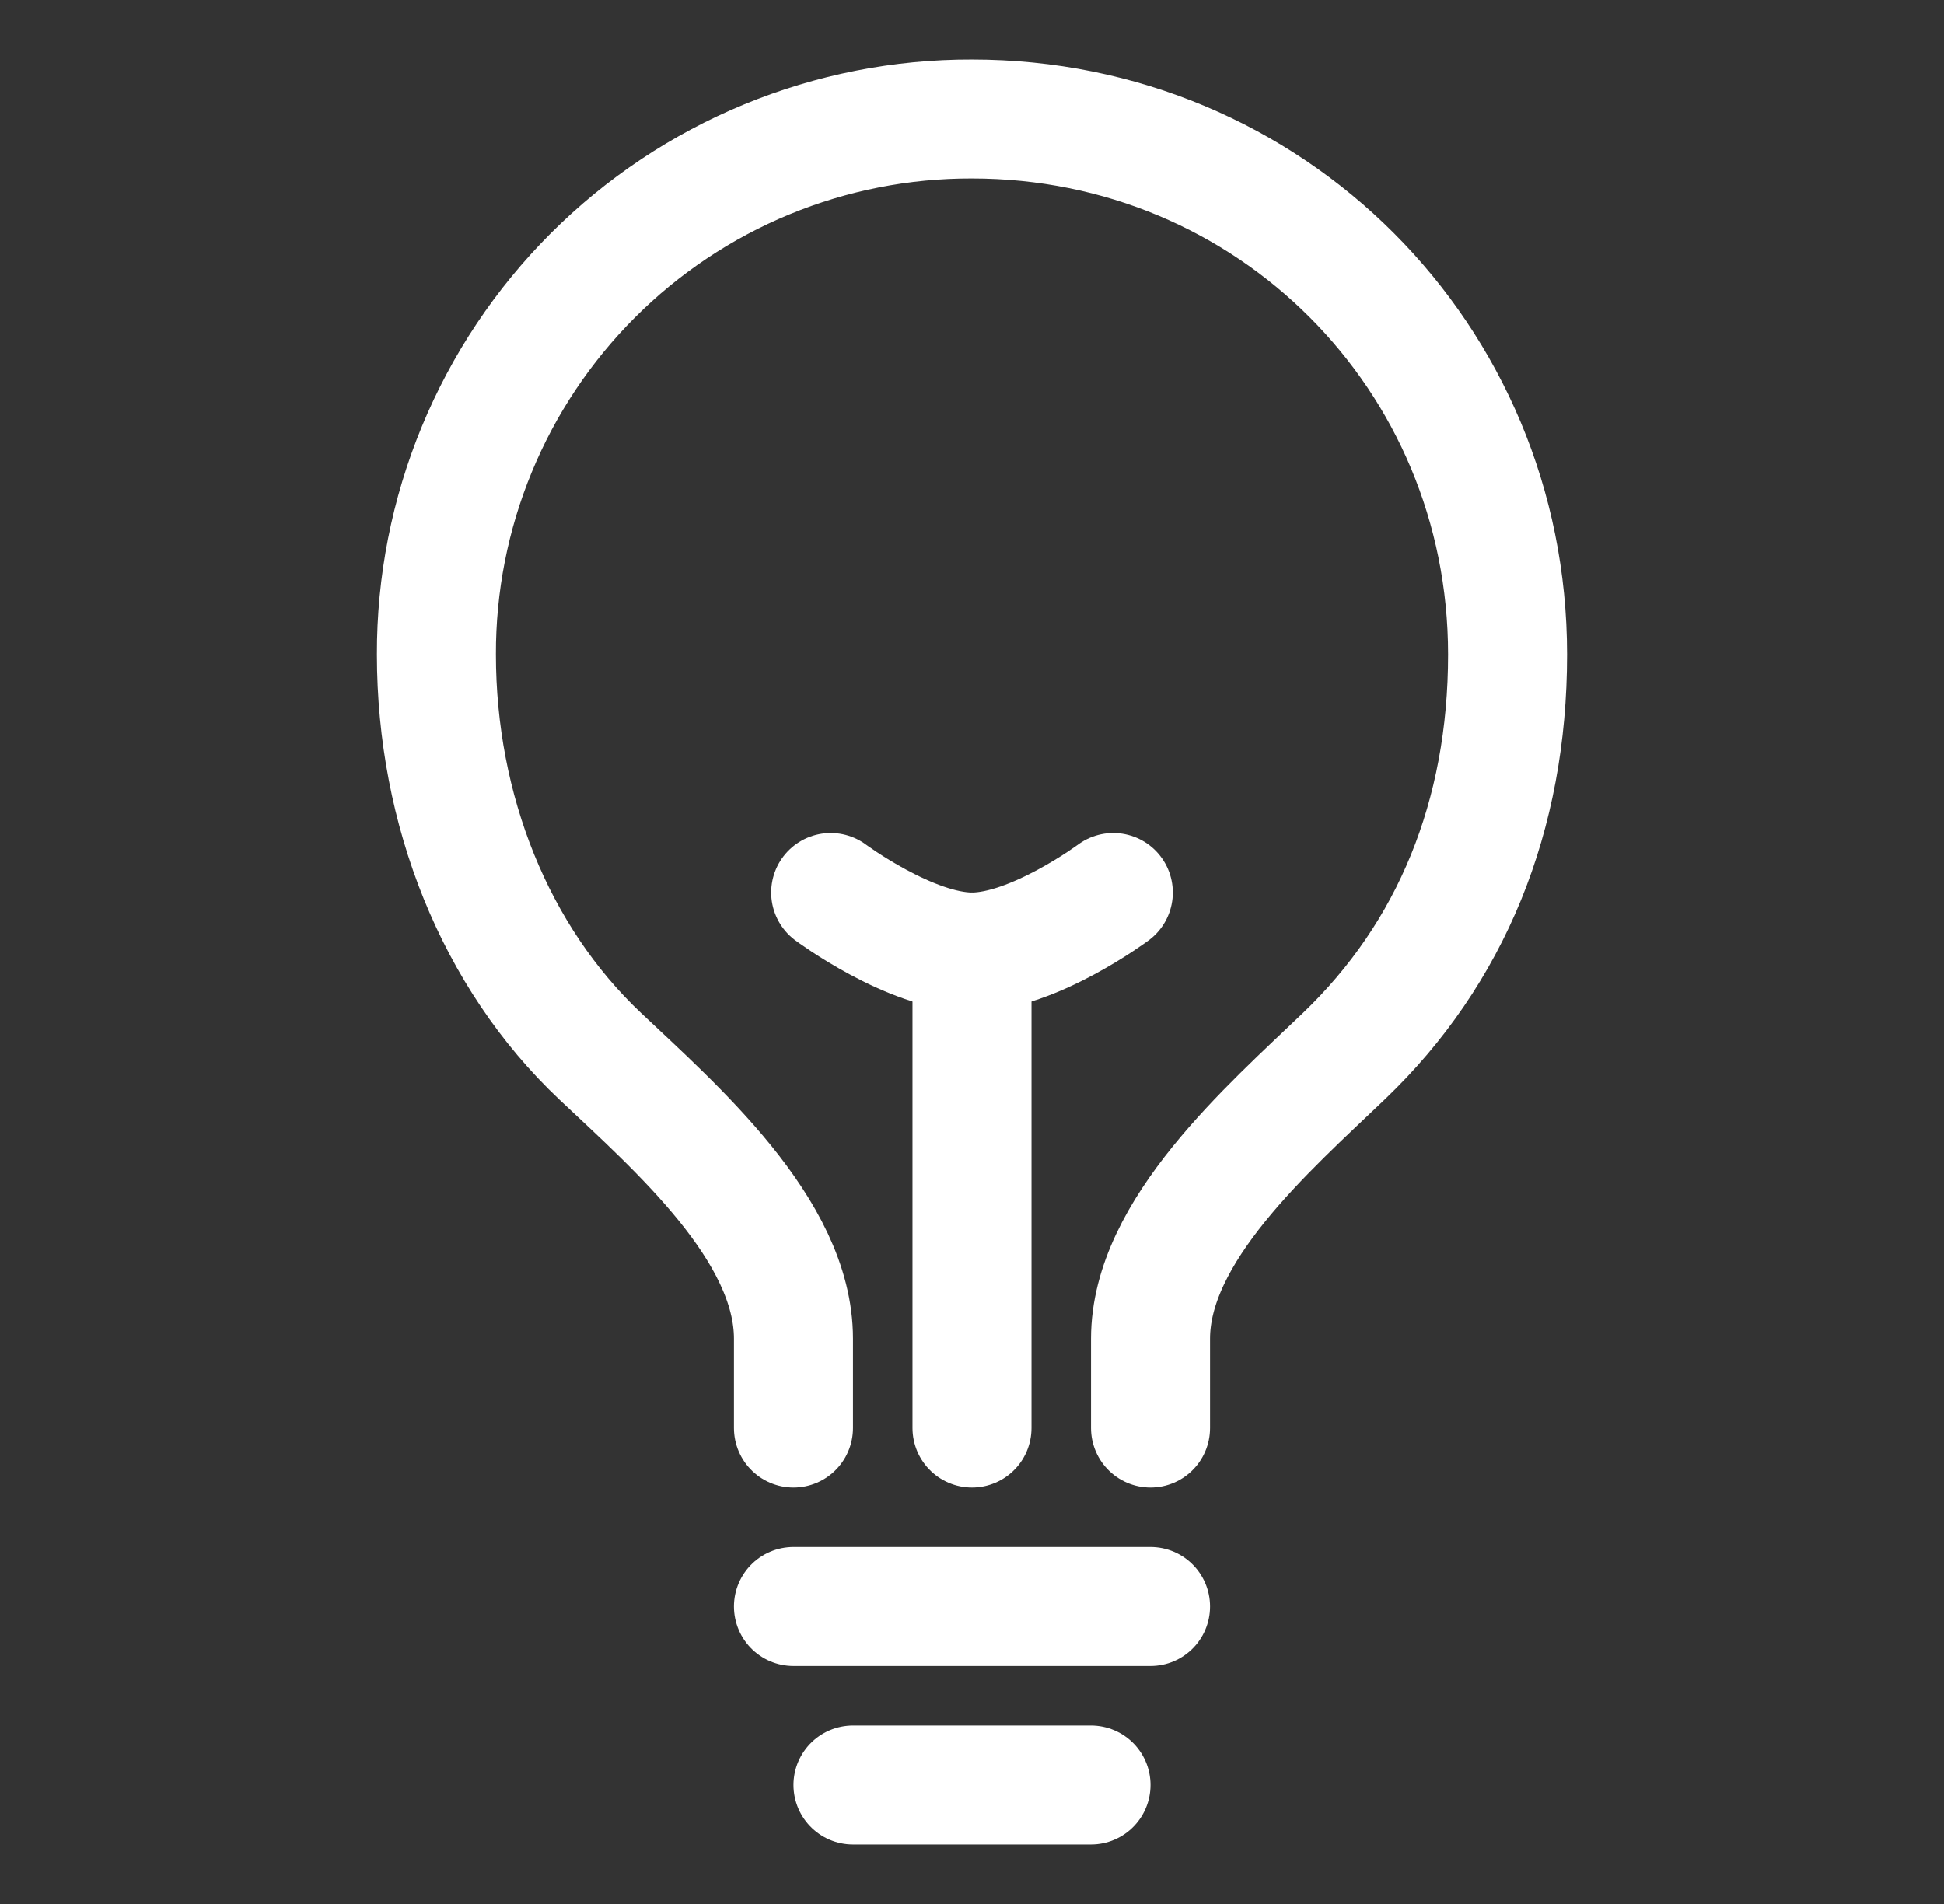 <svg width="49" height="48" viewBox="0 0 49 48" fill="none" xmlns="http://www.w3.org/2000/svg">
<rect x="0" y="0" width="49" height="48" fill="#333333" stroke="none"/>
<path d="M29 36V33.75C29 31.031 31.957 28.46 33.875 26.625C36.579 24.04 38 20.568 38 16.5C38 9 32.025 3 24.5 3C22.726 2.995 20.968 3.341 19.328 4.018C17.688 4.694 16.198 5.688 14.943 6.943C13.688 8.198 12.694 9.688 12.018 11.328C11.341 12.968 10.995 14.726 11 16.5C11 20.422 12.482 24.13 15.125 26.625C17.033 28.426 20 31.003 20 33.75V36M21.5 45H27.5M20 40.5H29M24.5 36V24" stroke="white" stroke-width="3" stroke-linecap="round" stroke-linejoin="round"/>
<path d="M28.062 22.5C28.062 22.5 26.046 24 24.5 24C22.954 24 20.938 22.5 20.938 22.5" stroke="white" stroke-width="3" stroke-linecap="round" stroke-linejoin="round"/>
</svg>
